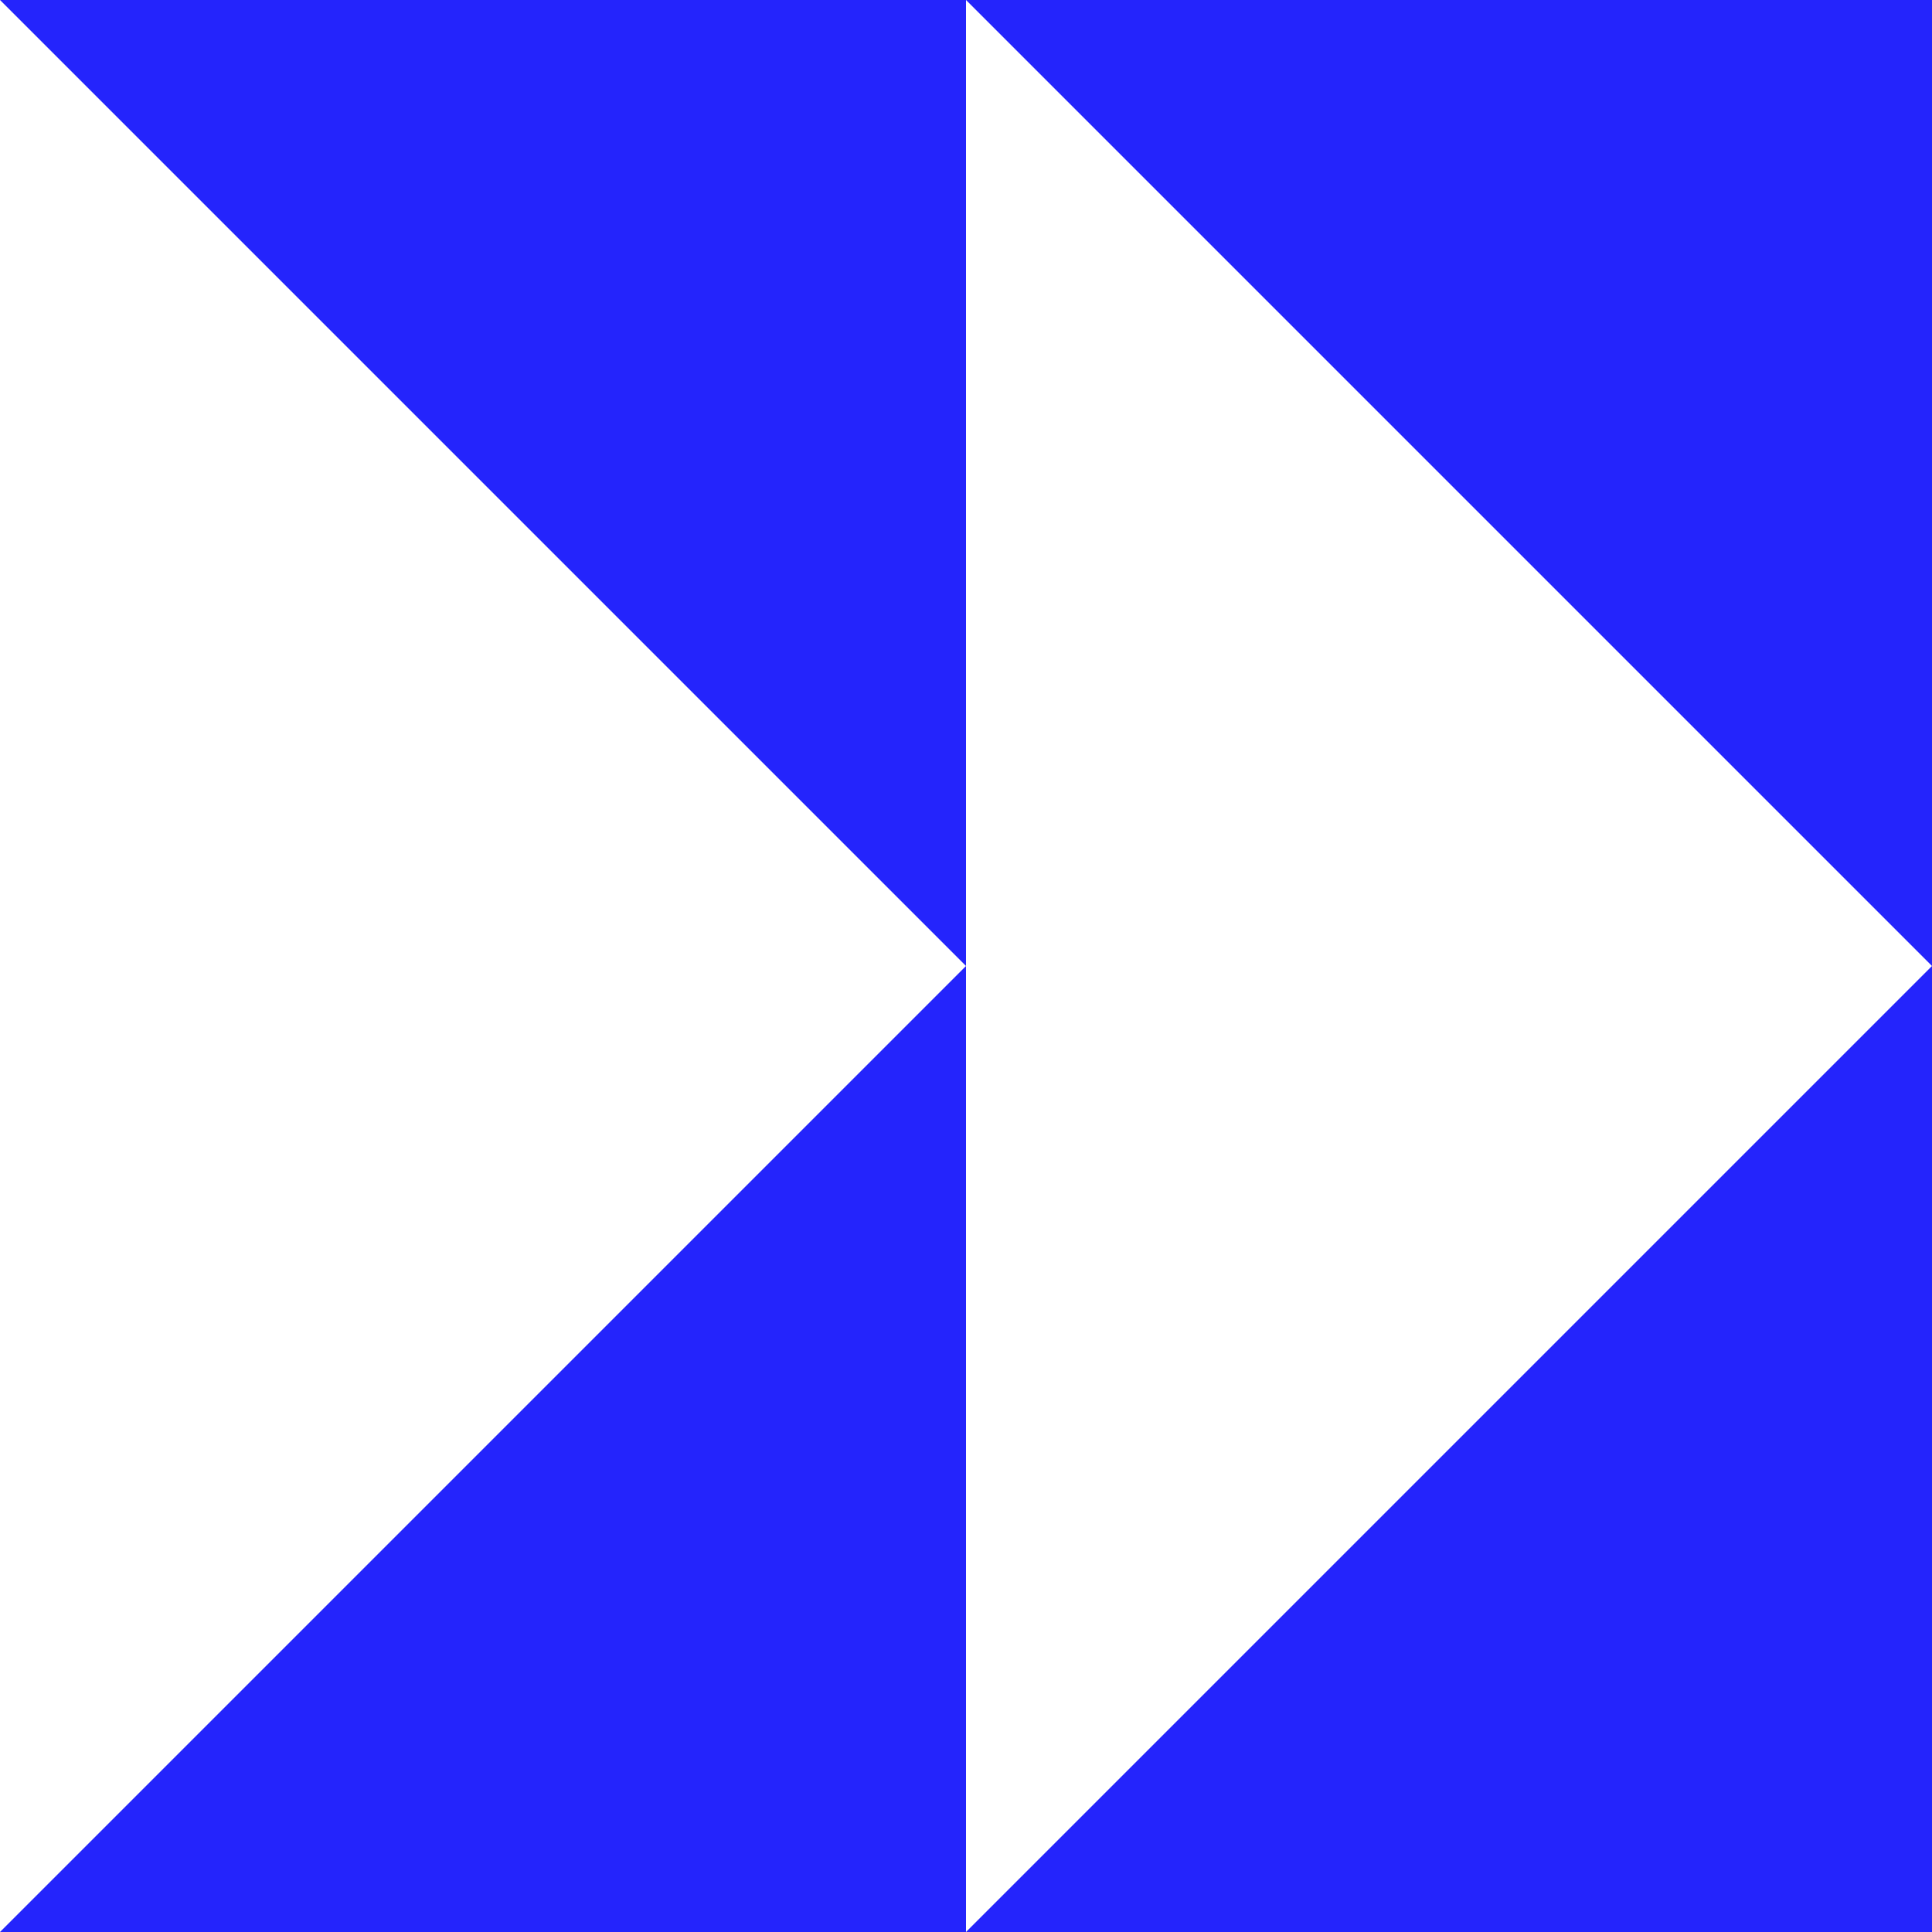 <svg width="112" height="112" viewBox="0 0 112 112" fill="none" xmlns="http://www.w3.org/2000/svg">
<g clip-path="url(#clip0_5618_14736)">
<path d="M0 112H56V56L0 112Z" fill="#2424FC"/>
<path d="M56 56V0H0L56 56Z" fill="#2424FC"/>
<path d="M56 112H112V56L56 112Z" fill="#2424FC"/>
<path d="M112 56V0H56L112 56Z" fill="#2424FC"/>
</g>
<defs>
<clipPath id="clip0_5618_14736">
<rect width="112" height="112" fill="white"/>
</clipPath>
</defs>
</svg>
